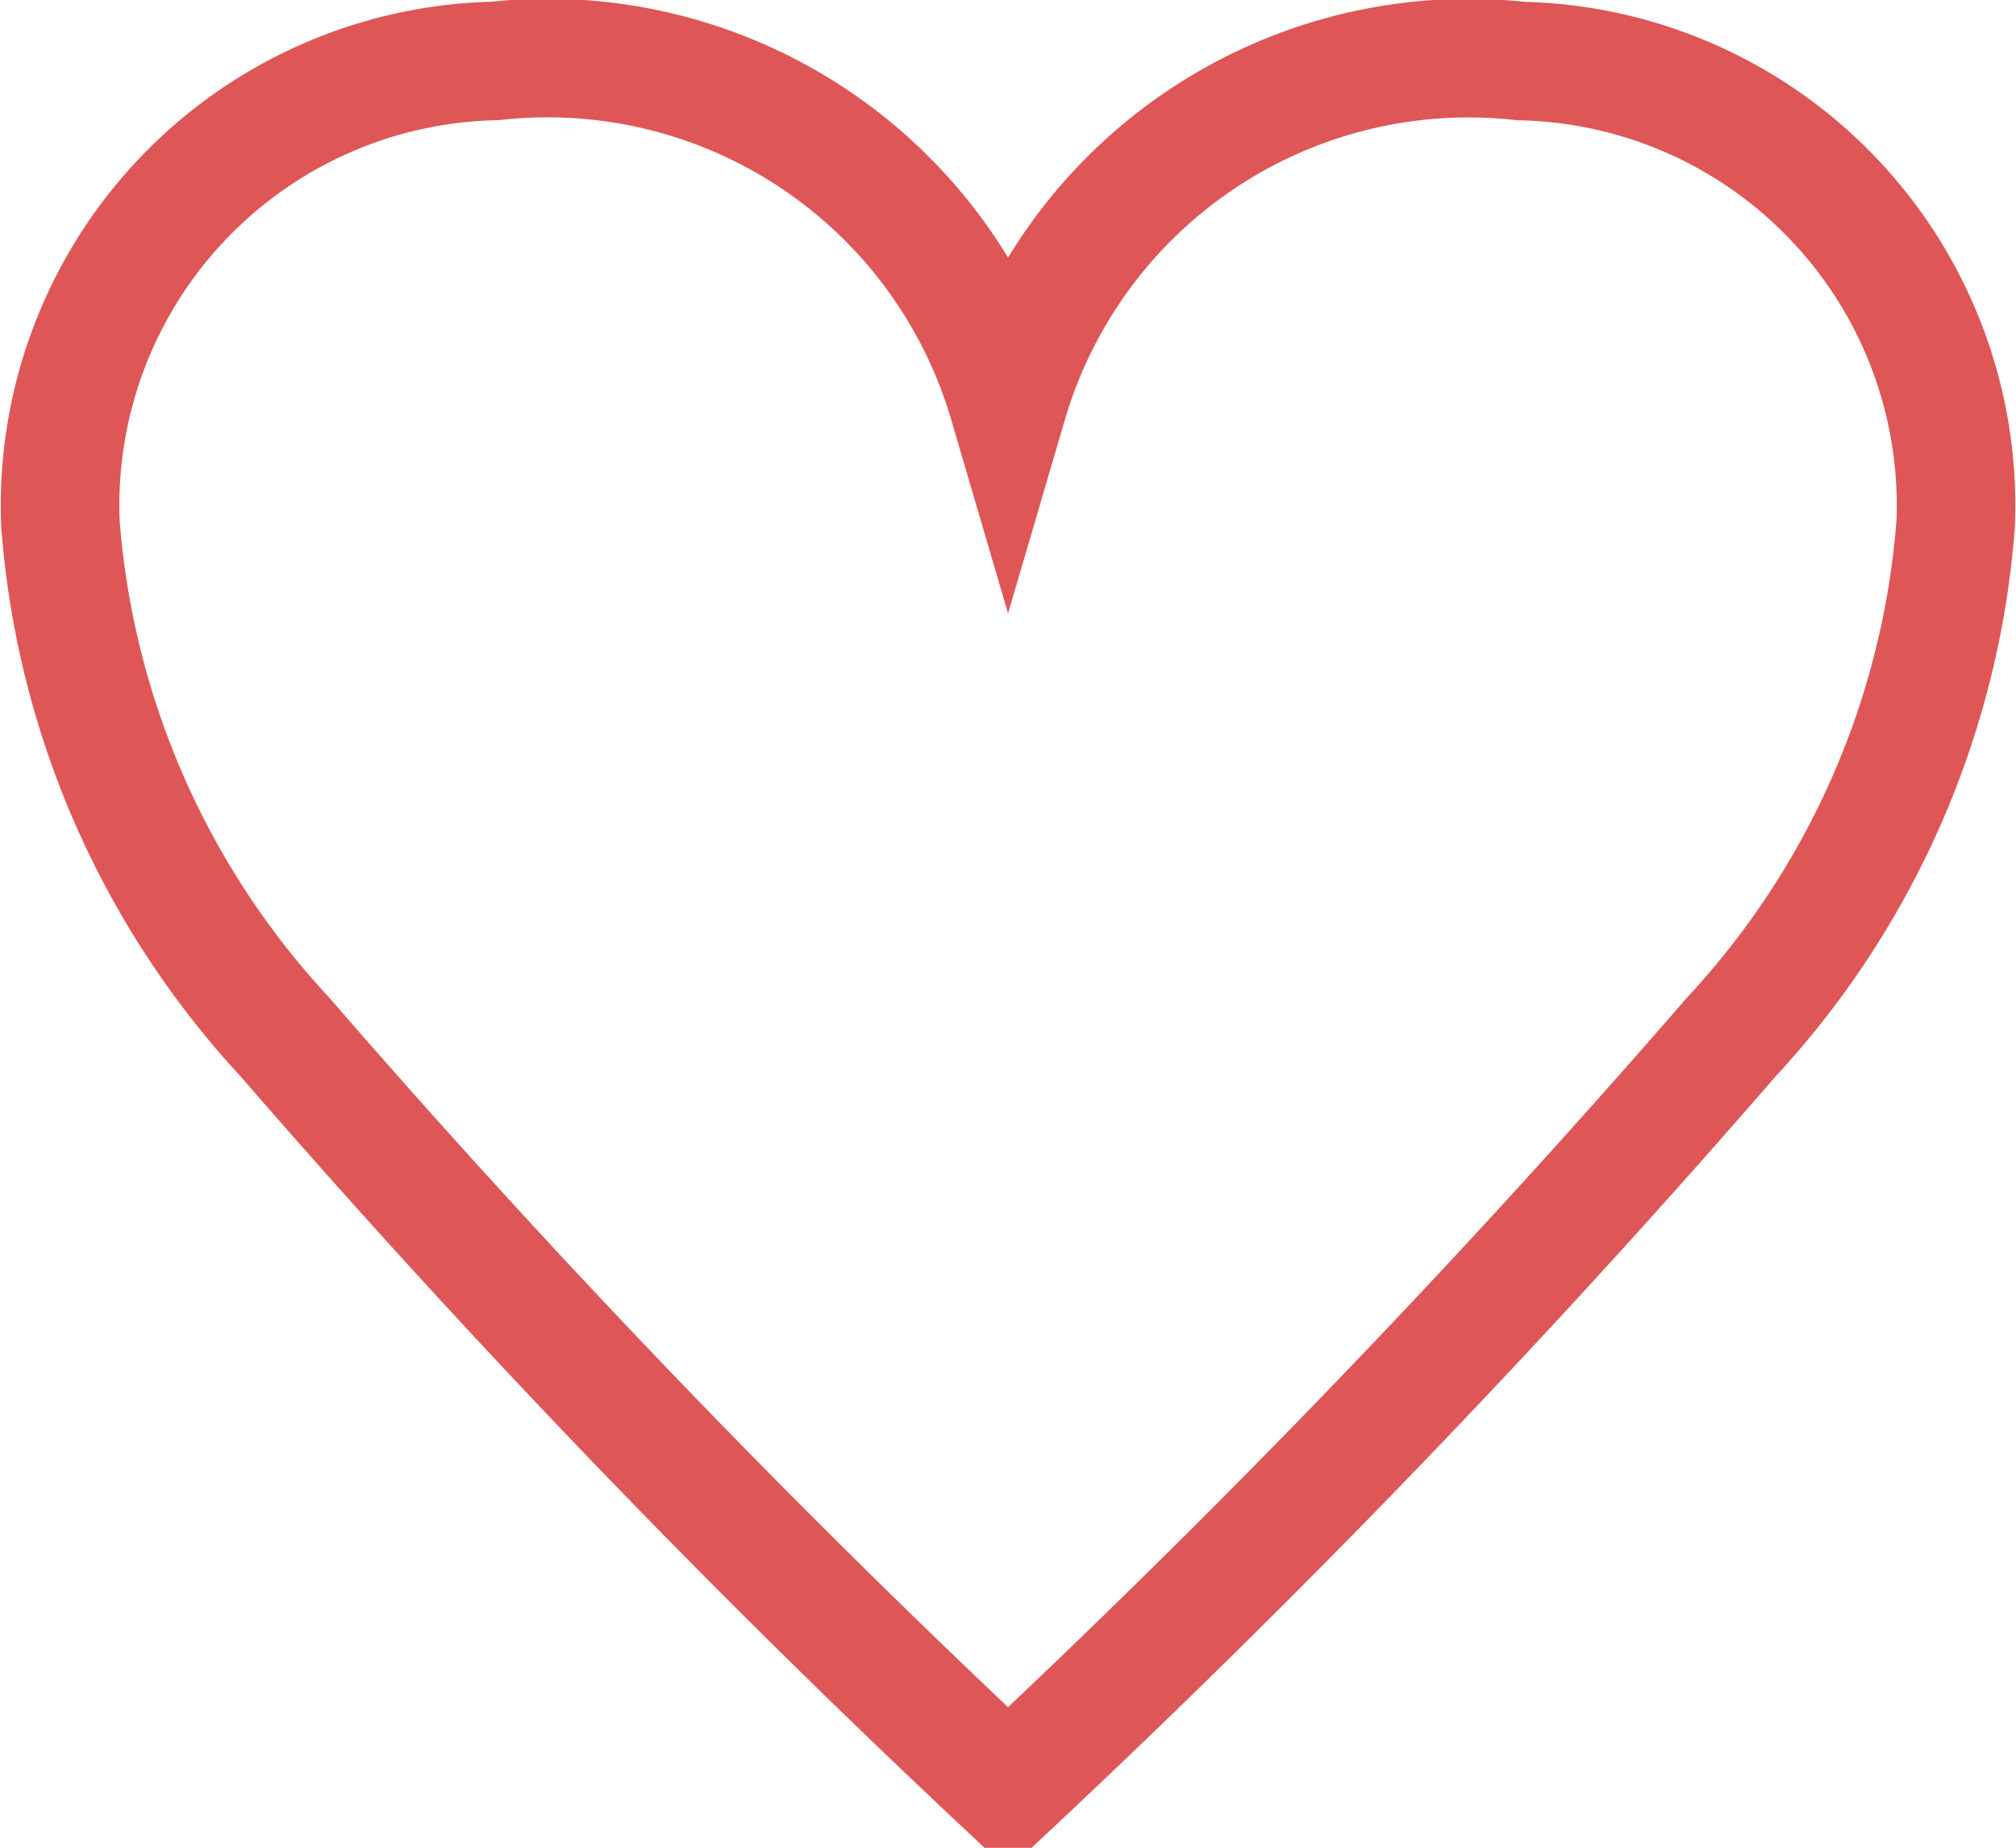 <svg xmlns="http://www.w3.org/2000/svg" width="17.005" height="15.589" viewBox="0 0 17.005 15.589">
  <path id="パス_973" data-name="パス 973" d="M10,16.413a84.429,84.429,0,0,0,6.1-6.34,7.159,7.159,0,0,0,1.893-4.328,3.75,3.75,0,0,0-3.666-3.906A4.048,4.048,0,0,0,10,4.723,4.049,4.049,0,0,0,5.673,1.838,3.75,3.75,0,0,0,2.007,5.745,7.161,7.161,0,0,0,3.9,10.072,84.285,84.285,0,0,0,10,16.413Z" transform="translate(-1.497 -1.324)" fill="none" stroke="#df5656" stroke-width="1"/>
</svg>
